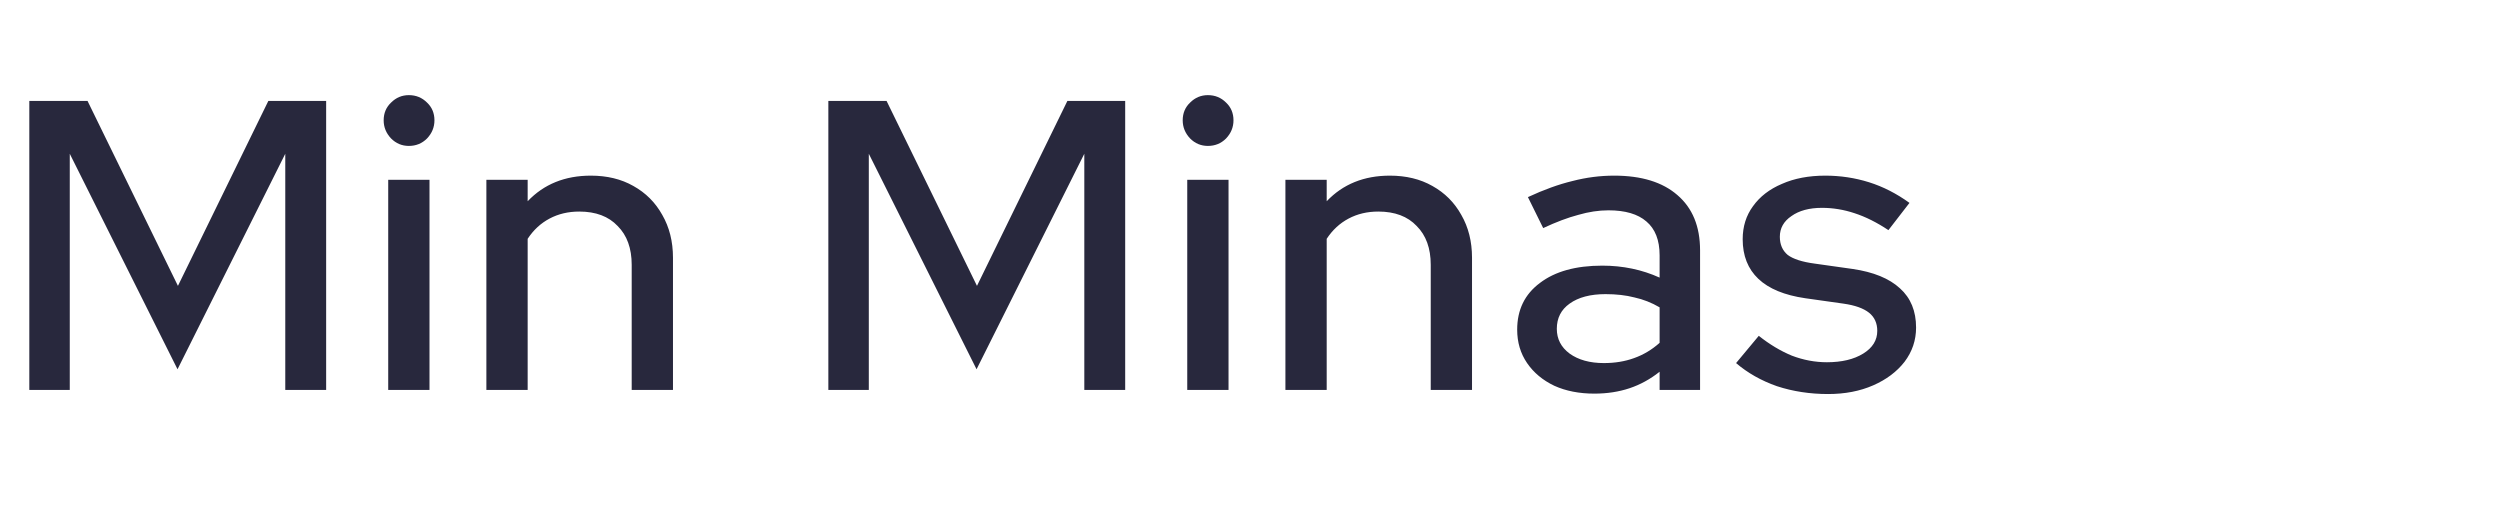 <svg width="109" height="22" viewBox="0 0 109 22" fill="none" xmlns="http://www.w3.org/2000/svg">
<path d="M1.278 17V4.4H3.816L7.758 12.464L11.7 4.4H14.22V17H12.438V6.704L7.74 16.1L3.042 6.704V17H1.278ZM16.926 17V7.838H18.726V17H16.926ZM17.826 6.362C17.526 6.362 17.268 6.254 17.052 6.038C16.836 5.81 16.728 5.546 16.728 5.246C16.728 4.934 16.836 4.676 17.052 4.472C17.268 4.256 17.526 4.148 17.826 4.148C18.138 4.148 18.402 4.256 18.618 4.472C18.834 4.676 18.942 4.934 18.942 5.246C18.942 5.546 18.834 5.81 18.618 6.038C18.402 6.254 18.138 6.362 17.826 6.362ZM21.206 17V7.838H23.006V8.774C23.714 8.03 24.632 7.658 25.76 7.658C26.468 7.658 27.086 7.808 27.614 8.108C28.154 8.408 28.574 8.828 28.874 9.368C29.186 9.908 29.342 10.532 29.342 11.24V17H27.542V11.546C27.542 10.826 27.338 10.262 26.93 9.854C26.534 9.434 25.976 9.224 25.256 9.224C24.776 9.224 24.344 9.326 23.96 9.53C23.576 9.734 23.258 10.028 23.006 10.412V17H21.206ZM36.116 17V4.4H38.654L42.596 12.464L46.538 4.4H49.058V17H47.276V6.704L42.578 16.1L37.88 6.704V17H36.116ZM51.764 17V7.838H53.564V17H51.764ZM52.664 6.362C52.364 6.362 52.106 6.254 51.89 6.038C51.674 5.81 51.566 5.546 51.566 5.246C51.566 4.934 51.674 4.676 51.89 4.472C52.106 4.256 52.364 4.148 52.664 4.148C52.976 4.148 53.24 4.256 53.456 4.472C53.672 4.676 53.78 4.934 53.78 5.246C53.78 5.546 53.672 5.81 53.456 6.038C53.24 6.254 52.976 6.362 52.664 6.362ZM56.044 17V7.838H57.844V8.774C58.552 8.03 59.47 7.658 60.598 7.658C61.306 7.658 61.924 7.808 62.452 8.108C62.992 8.408 63.412 8.828 63.712 9.368C64.024 9.908 64.18 10.532 64.18 11.24V17H62.38V11.546C62.38 10.826 62.176 10.262 61.768 9.854C61.372 9.434 60.814 9.224 60.094 9.224C59.614 9.224 59.182 9.326 58.798 9.53C58.414 9.734 58.096 10.028 57.844 10.412V17H56.044ZM69.515 17.162C68.855 17.162 68.273 17.048 67.769 16.82C67.265 16.58 66.869 16.25 66.581 15.83C66.293 15.41 66.149 14.924 66.149 14.372C66.149 13.508 66.479 12.83 67.139 12.338C67.799 11.834 68.705 11.582 69.857 11.582C70.757 11.582 71.591 11.756 72.359 12.104V11.132C72.359 10.472 72.167 9.98 71.783 9.656C71.411 9.332 70.859 9.17 70.127 9.17C69.707 9.17 69.269 9.236 68.813 9.368C68.357 9.488 67.847 9.68 67.283 9.944L66.617 8.594C67.313 8.27 67.961 8.036 68.561 7.892C69.161 7.736 69.767 7.658 70.379 7.658C71.567 7.658 72.485 7.94 73.133 8.504C73.793 9.068 74.123 9.872 74.123 10.916V17H72.359V16.208C71.951 16.532 71.513 16.772 71.045 16.928C70.577 17.084 70.067 17.162 69.515 17.162ZM67.877 14.336C67.877 14.78 68.063 15.14 68.435 15.416C68.819 15.692 69.317 15.83 69.929 15.83C70.409 15.83 70.847 15.758 71.243 15.614C71.651 15.47 72.023 15.248 72.359 14.948V13.4C72.011 13.196 71.645 13.052 71.261 12.968C70.889 12.872 70.469 12.824 70.001 12.824C69.341 12.824 68.819 12.962 68.435 13.238C68.063 13.502 67.877 13.868 67.877 14.336ZM79.707 17.18C78.915 17.18 78.171 17.066 77.475 16.838C76.791 16.598 76.197 16.262 75.693 15.83L76.683 14.642C77.151 15.014 77.631 15.302 78.123 15.506C78.627 15.698 79.137 15.794 79.653 15.794C80.301 15.794 80.829 15.668 81.237 15.416C81.645 15.164 81.849 14.834 81.849 14.426C81.849 14.09 81.729 13.826 81.489 13.634C81.249 13.442 80.877 13.31 80.373 13.238L78.717 13.004C77.805 12.872 77.121 12.59 76.665 12.158C76.209 11.726 75.981 11.15 75.981 10.43C75.981 9.878 76.131 9.398 76.431 8.99C76.731 8.57 77.151 8.246 77.691 8.018C78.231 7.778 78.861 7.658 79.581 7.658C80.241 7.658 80.877 7.754 81.489 7.946C82.101 8.138 82.689 8.438 83.253 8.846L82.335 10.034C81.831 9.698 81.339 9.452 80.859 9.296C80.391 9.14 79.917 9.062 79.437 9.062C78.885 9.062 78.441 9.182 78.105 9.422C77.769 9.65 77.601 9.95 77.601 10.322C77.601 10.658 77.715 10.922 77.943 11.114C78.183 11.294 78.573 11.42 79.113 11.492L80.769 11.726C81.681 11.858 82.371 12.14 82.839 12.572C83.307 12.992 83.541 13.562 83.541 14.282C83.541 14.834 83.373 15.332 83.037 15.776C82.701 16.208 82.245 16.55 81.669 16.802C81.093 17.054 80.439 17.18 79.707 17.18Z" fill="#28283D"/>
</svg>
